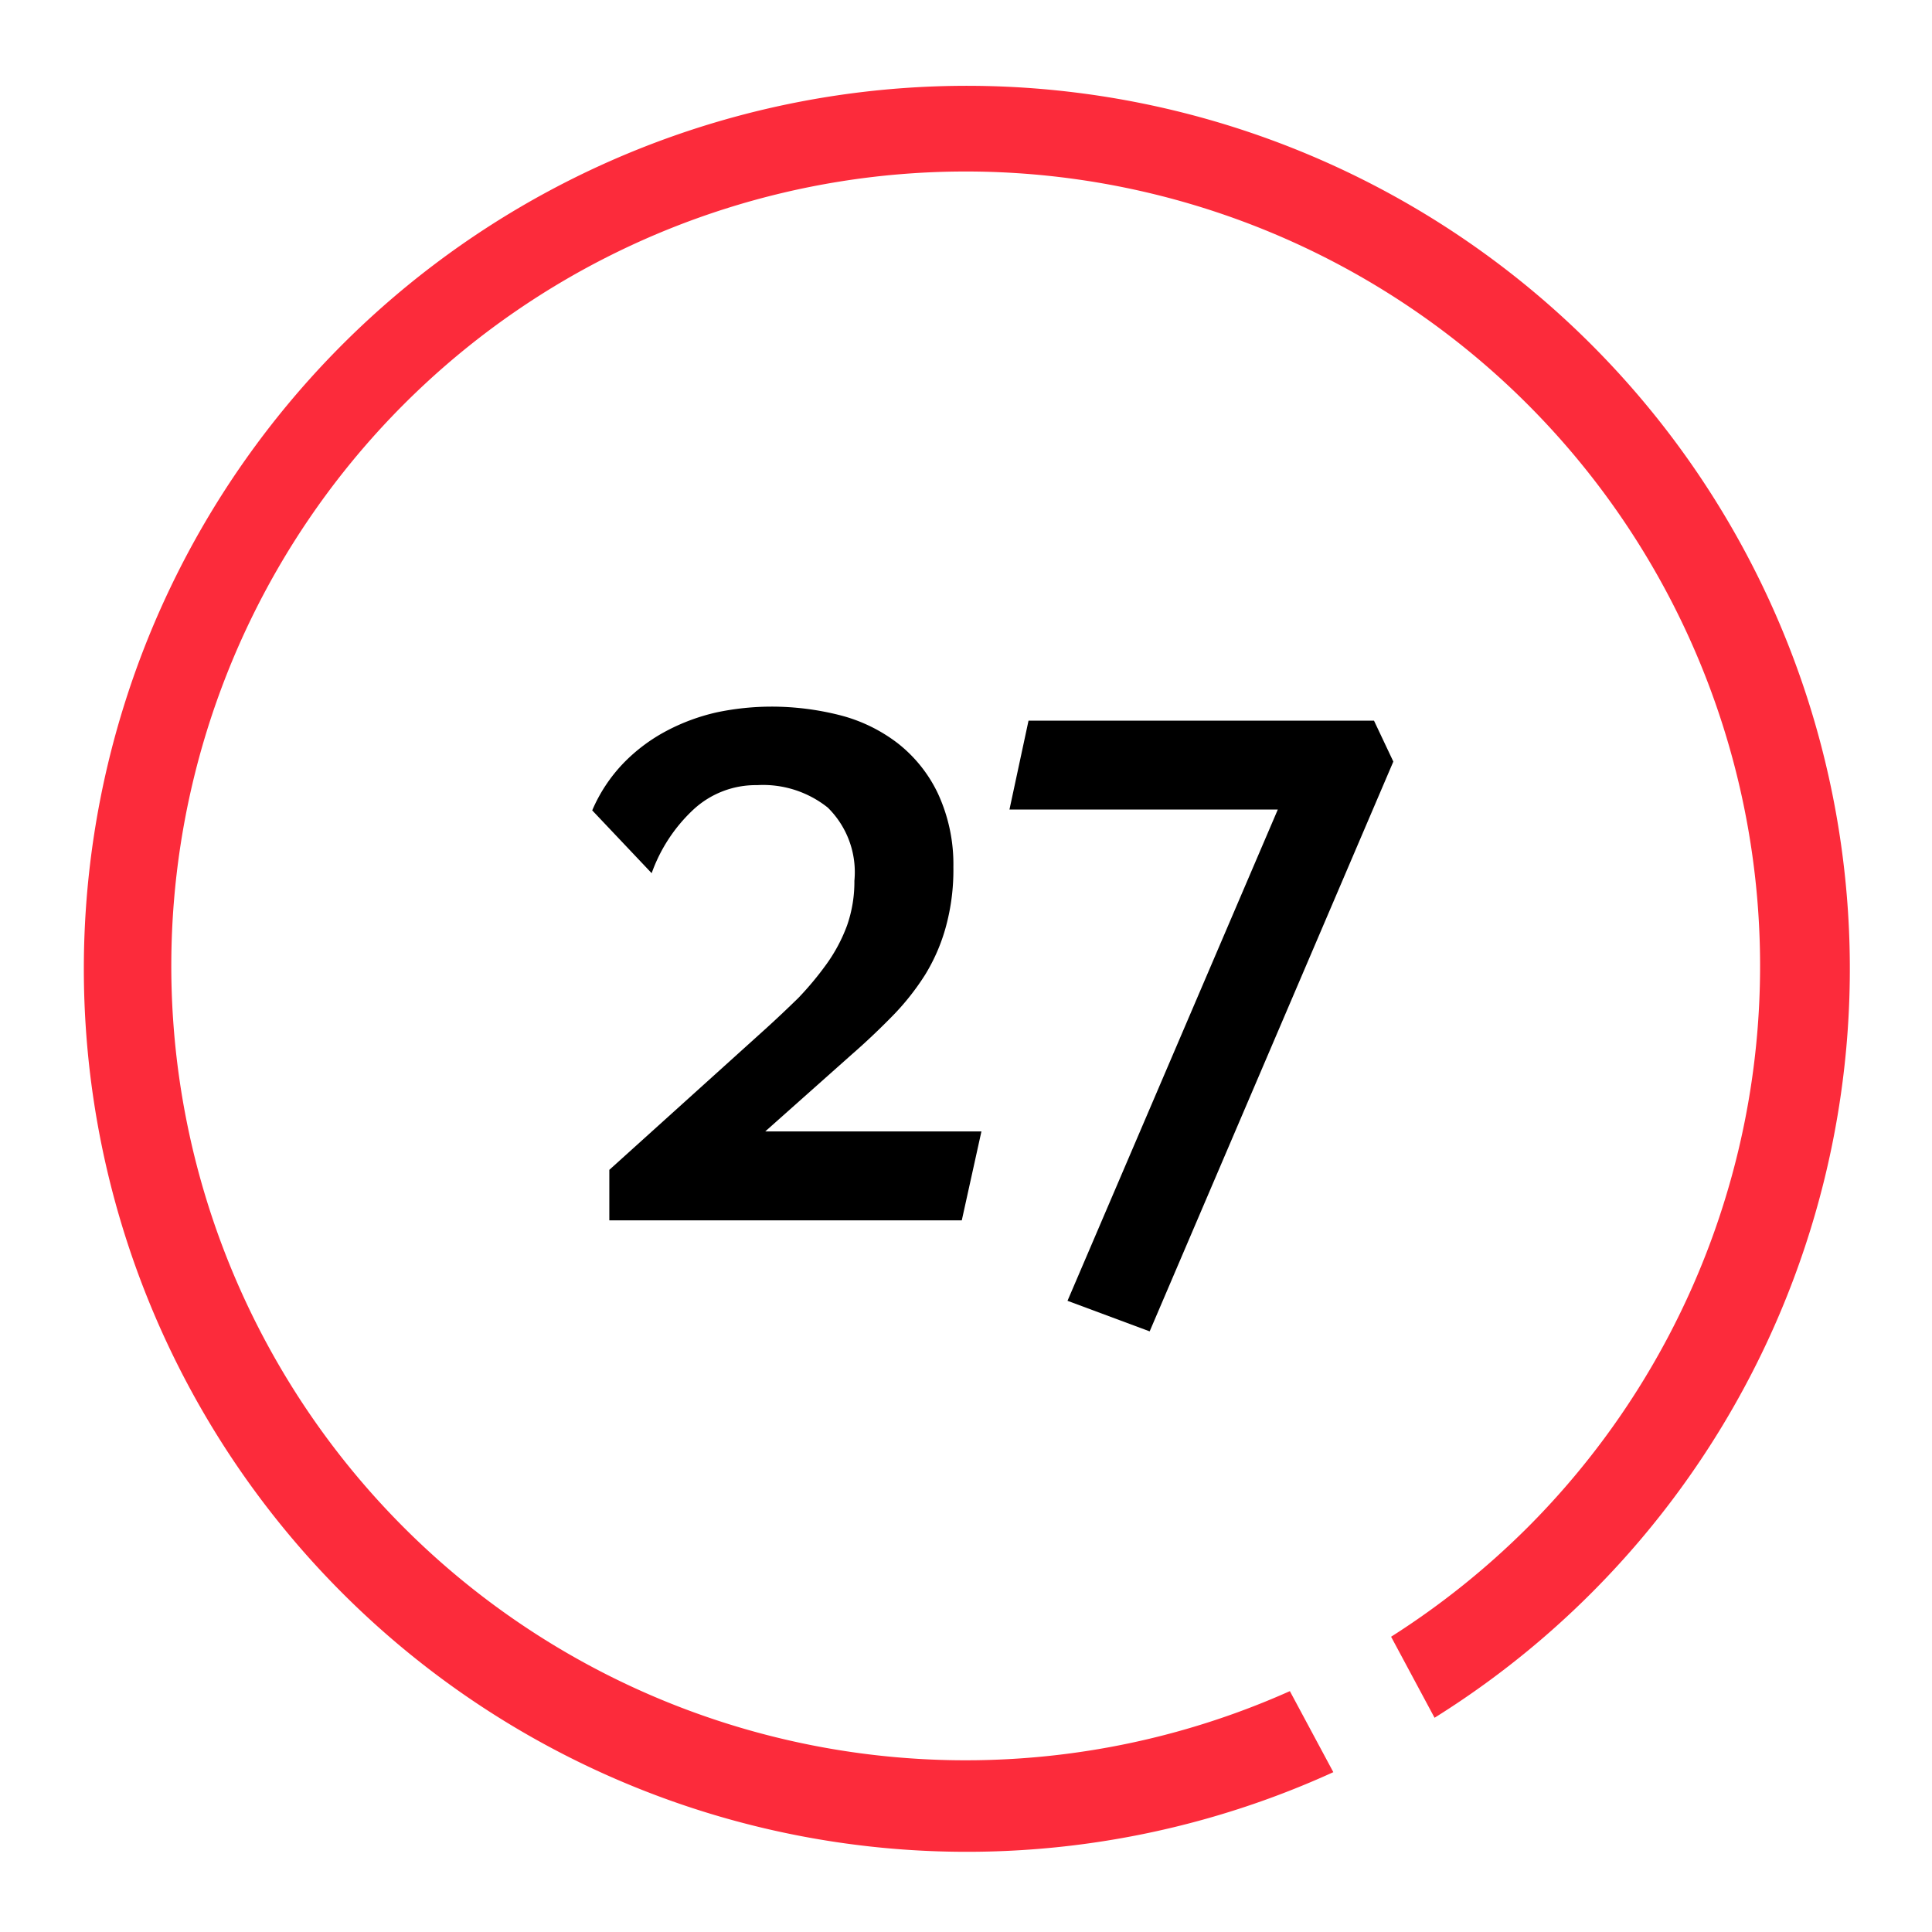 <svg id="Layer_1" data-name="Layer 1" xmlns="http://www.w3.org/2000/svg" viewBox="0 0 68.9 68.9"><defs><style>.cls-1{fill:#fc2b3b;}</style></defs><path class="cls-1" d="M46,60.31a28.33,28.33,0,1,1,8.48-5.84,28.64,28.64,0,0,1-4.87,3.9l1.55,2.89a31.49,31.49,0,1,0-3.61,1.94Z"/><path d="M34.3,43.52H21.73v-1.8l5.54-5c.41-.37.81-.75,1.2-1.13a11.2,11.2,0,0,0,1-1.2A5.78,5.78,0,0,0,30.21,33a4.73,4.73,0,0,0,.26-1.59,3.23,3.23,0,0,0-.95-2.61A3.7,3.7,0,0,0,27,28a3.27,3.27,0,0,0-2.27.87,5.73,5.73,0,0,0-1.49,2.27l-2.12-2.24a5.6,5.6,0,0,1,1.12-1.69,6.13,6.13,0,0,1,1.54-1.15,7.2,7.2,0,0,1,1.8-.66,9.55,9.55,0,0,1,1.92-.2,9.89,9.89,0,0,1,2.47.31,5.69,5.69,0,0,1,2.05,1,5,5,0,0,1,1.42,1.77A6,6,0,0,1,34,30.92a7.68,7.68,0,0,1-.27,2.14A6.57,6.57,0,0,1,33,34.75a8.9,8.9,0,0,1-1.15,1.46c-.45.46-.94.93-1.48,1.4l-3.08,2.74H35Z"/><path d="M41,47.48l-2.93-1.09,7.5-17.52H36l.68-3.17H49l.69,1.46Z"/></svg>